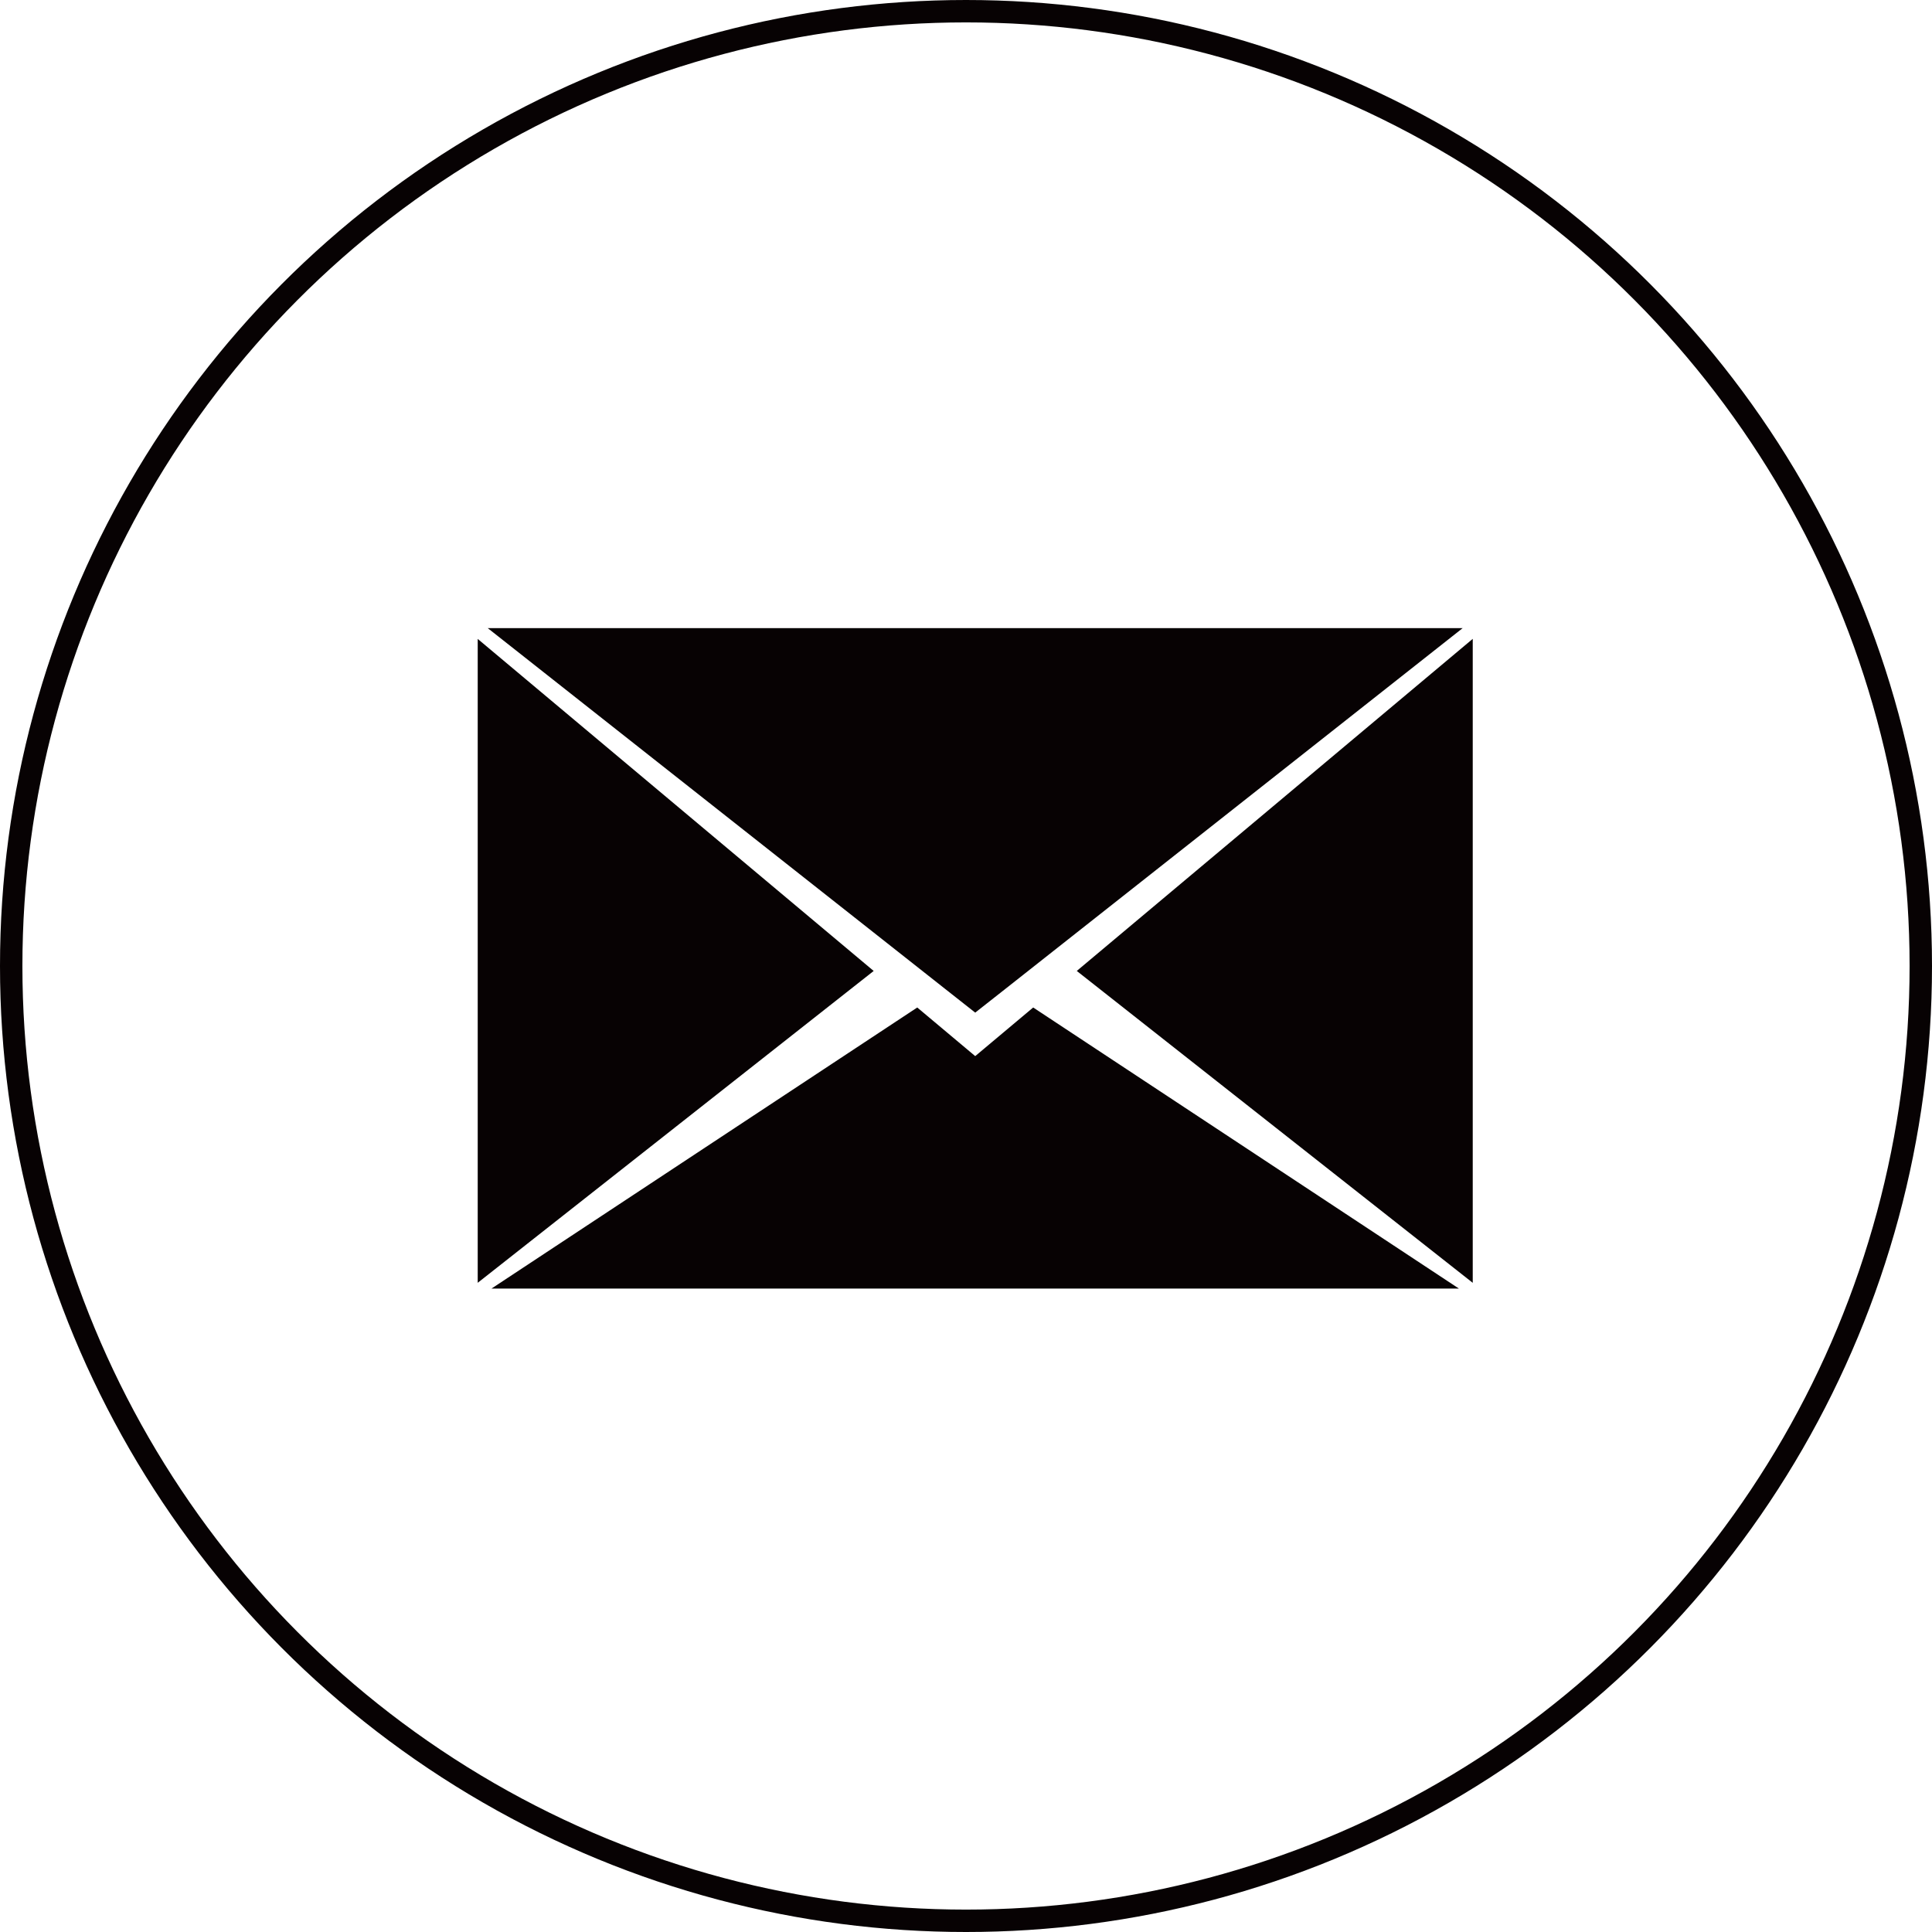 <svg xmlns="http://www.w3.org/2000/svg" width="105.22" height="105.22" viewBox="0 0 105.22 105.22">
  <g id="组_675" data-name="组 675" transform="translate(0.395 0.395)">
    <circle id="椭圆_5" data-name="椭圆 5" cx="52" cy="52" r="52" transform="translate(0.215 0.215)" fill="none" stroke="#070203" stroke-miterlimit="10" stroke-width="1.22"/>
    <g id="组_674" data-name="组 674" transform="translate(25.622 33.814)">
      <path id="路径_205" data-name="路径 205" d="M81.784,105.656,60.219,122.64V87.572Z" transform="translate(-60.219 -86.985)" fill="#070203"/>
      <path id="路径_206" data-name="路径 206" d="M132.479,87.568v35.072l-21.565-16.986Z" transform="translate(-78.288 -86.984)" fill="#070203"/>
      <path id="路径_207" data-name="路径 207" d="M114.164,86.66,91.82,104.287l-2.57,2.028L87.617,107.6l-1.633-1.287-2.57-2.028L61.068,86.66Z" transform="translate(-60.522 -86.66)" fill="#070203"/>
      <path id="路径_208" data-name="路径 208" d="M114.073,134.072H61.385l23.188-15.308,3.157,2.648,3.157-2.648Z" transform="translate(-60.635 -98.103)" fill="#070203"/>
    </g>
  </g>
</svg>

